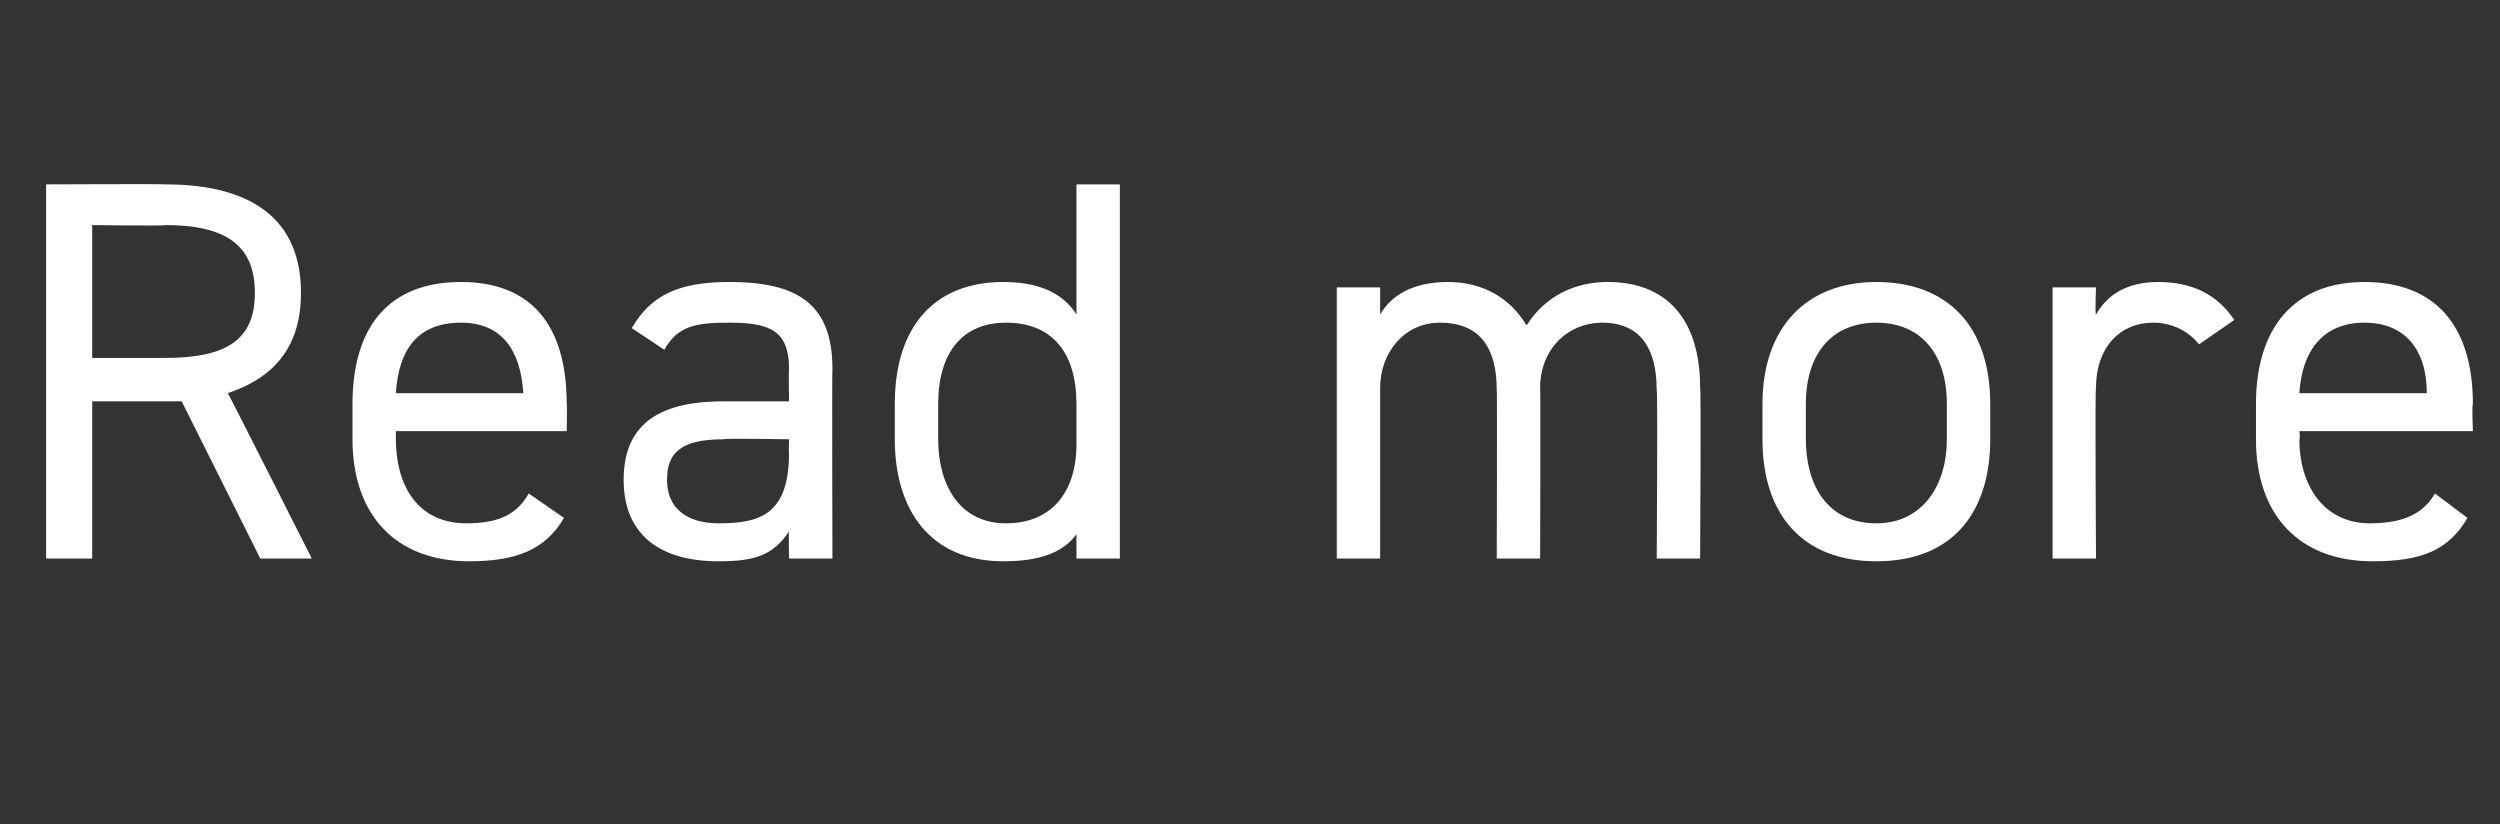 <?xml version="1.0" standalone="no"?><!DOCTYPE svg PUBLIC "-//W3C//DTD SVG 1.1//EN" "http://www.w3.org/Graphics/SVG/1.1/DTD/svg11.dtd"><svg xmlns="http://www.w3.org/2000/svg" version="1.1" width="92.2px" height="30.4px" viewBox="0 -5 92.2 30.4" style="top:-5px"><rect x="0" y="-5" width="92.2" height="30.4" fill="#333333" stroke="none"/>  <desc>Read more</desc>  <defs/>  <g id="Polygon326864">    <path d="M 9.6 15.6 L 6.7 9.8 L 3.4 9.8 L 3.4 15.6 L 1.7 15.6 L 1.7 1.8 C 1.7 1.8 6.1 1.78 6.1 1.8 C 9.3 1.8 11.1 3.1 11.1 5.8 C 11.1 7.7 10.2 8.9 8.4 9.5 C 8.4 9.46 11.5 15.6 11.5 15.6 L 9.6 15.6 Z M 6.1 8.2 C 8.4 8.2 9.4 7.5 9.4 5.8 C 9.4 4.1 8.4 3.3 6.1 3.3 C 6.1 3.34 3.4 3.3 3.4 3.3 L 3.4 8.2 C 3.4 8.2 6.1 8.2 6.1 8.2 Z M 20.8 14.1 C 20.1 15.3 19 15.7 17.3 15.7 C 14.6 15.7 13 14 13 11.2 C 13 11.2 13 9.9 13 9.9 C 13 7.1 14.3 5.4 17 5.4 C 19.6 5.4 20.9 7 20.9 9.9 C 20.92 9.9 20.9 10.9 20.9 10.9 L 14.6 10.9 C 14.6 10.9 14.6 11.22 14.6 11.2 C 14.6 12.9 15.4 14.3 17.2 14.3 C 18.5 14.3 19.1 13.9 19.5 13.2 C 19.5 13.2 20.8 14.1 20.8 14.1 Z M 14.6 9.5 C 14.6 9.5 19.3 9.5 19.3 9.5 C 19.2 7.9 18.5 6.9 17 6.9 C 15.4 6.9 14.7 7.9 14.6 9.5 Z M 26.7 9.8 C 26.7 9.8 29.1 9.8 29.1 9.8 C 29.1 9.8 29.08 8.64 29.1 8.6 C 29.1 7.2 28.4 6.9 26.9 6.9 C 25.7 6.9 25 7 24.5 7.9 C 24.5 7.9 23.3 7.1 23.3 7.1 C 24 5.9 25 5.4 26.9 5.4 C 29.4 5.4 30.7 6.2 30.7 8.6 C 30.68 8.64 30.7 15.6 30.7 15.6 L 29.1 15.6 C 29.1 15.6 29.08 14.6 29.1 14.6 C 28.5 15.5 27.8 15.7 26.5 15.7 C 24.2 15.7 23 14.6 23 12.7 C 23 10.5 24.5 9.8 26.7 9.8 Z M 29.1 11.2 C 29.1 11.2 26.7 11.16 26.7 11.2 C 25.1 11.2 24.6 11.7 24.6 12.7 C 24.6 13.8 25.4 14.3 26.5 14.3 C 28 14.3 29.1 14 29.1 11.7 C 29.08 11.74 29.1 11.2 29.1 11.2 Z M 39.7 1.8 L 41.3 1.8 L 41.3 15.6 L 39.7 15.6 C 39.7 15.6 39.7 14.7 39.7 14.7 C 39.2 15.4 38.3 15.7 37 15.7 C 34.3 15.7 33 13.8 33 11.2 C 33 11.2 33 9.9 33 9.9 C 33 7 34.5 5.4 37 5.4 C 38.3 5.4 39.2 5.8 39.7 6.6 C 39.7 6.58 39.7 1.8 39.7 1.8 Z M 39.7 11.4 C 39.7 11.4 39.7 9.9 39.7 9.9 C 39.7 8 38.8 6.9 37.1 6.9 C 35.5 6.9 34.6 8 34.6 9.9 C 34.6 9.9 34.6 11.2 34.6 11.2 C 34.6 12.9 35.4 14.3 37.1 14.3 C 38.9 14.3 39.7 13 39.7 11.4 Z M 49.3 5.6 L 50.9 5.6 C 50.9 5.6 50.9 6.56 50.9 6.6 C 51.3 5.9 52.1 5.4 53.4 5.4 C 54.7 5.4 55.7 6 56.3 7 C 57 5.9 58.1 5.4 59.3 5.4 C 61.4 5.4 62.7 6.7 62.7 9.3 C 62.74 9.34 62.7 15.6 62.7 15.6 L 61.1 15.6 C 61.1 15.6 61.14 9.36 61.1 9.4 C 61.1 7.5 60.2 6.9 59.1 6.9 C 57.8 6.9 56.8 7.9 56.8 9.3 C 56.82 9.34 56.8 15.6 56.8 15.6 L 55.2 15.6 C 55.2 15.6 55.22 9.36 55.2 9.4 C 55.2 7.5 54.3 6.9 53.1 6.9 C 51.8 6.9 50.9 8 50.9 9.3 C 50.9 9.34 50.9 15.6 50.9 15.6 L 49.3 15.6 L 49.3 5.6 Z M 73.4 11.2 C 73.4 13.8 72.1 15.7 69.2 15.7 C 66.5 15.7 65 14 65 11.2 C 65 11.2 65 9.9 65 9.9 C 65 7.1 66.6 5.4 69.2 5.4 C 71.8 5.4 73.4 7 73.4 9.9 C 73.4 9.9 73.4 11.2 73.4 11.2 Z M 71.8 11.2 C 71.8 11.2 71.8 9.9 71.8 9.9 C 71.8 8 70.8 6.9 69.2 6.9 C 67.6 6.9 66.6 8 66.6 9.9 C 66.6 9.9 66.6 11.2 66.6 11.2 C 66.6 12.9 67.4 14.3 69.2 14.3 C 70.9 14.3 71.8 12.9 71.8 11.2 Z M 81.1 7.7 C 80.7 7.2 80.1 6.9 79.4 6.9 C 78.2 6.9 77.3 7.8 77.3 9.3 C 77.26 9.32 77.3 15.6 77.3 15.6 L 75.7 15.6 L 75.7 5.6 L 77.3 5.6 C 77.3 5.6 77.26 6.56 77.3 6.6 C 77.7 5.9 78.4 5.4 79.6 5.4 C 80.9 5.4 81.8 5.9 82.4 6.8 C 82.4 6.8 81.1 7.7 81.1 7.7 Z M 91 14.1 C 90.3 15.3 89.3 15.7 87.5 15.7 C 84.8 15.7 83.2 14 83.2 11.2 C 83.2 11.2 83.2 9.9 83.2 9.9 C 83.2 7.1 84.6 5.4 87.2 5.4 C 89.8 5.4 91.2 7 91.2 9.9 C 91.16 9.9 91.2 10.9 91.2 10.9 L 84.8 10.9 C 84.8 10.9 84.84 11.22 84.8 11.2 C 84.8 12.9 85.7 14.3 87.4 14.3 C 88.7 14.3 89.4 13.9 89.8 13.2 C 89.8 13.2 91 14.1 91 14.1 Z M 84.8 9.5 C 84.8 9.5 89.5 9.5 89.5 9.5 C 89.5 7.9 88.7 6.9 87.2 6.9 C 85.7 6.9 84.9 7.9 84.8 9.5 Z " stroke="none" fill="#fff"/>  </g></svg>